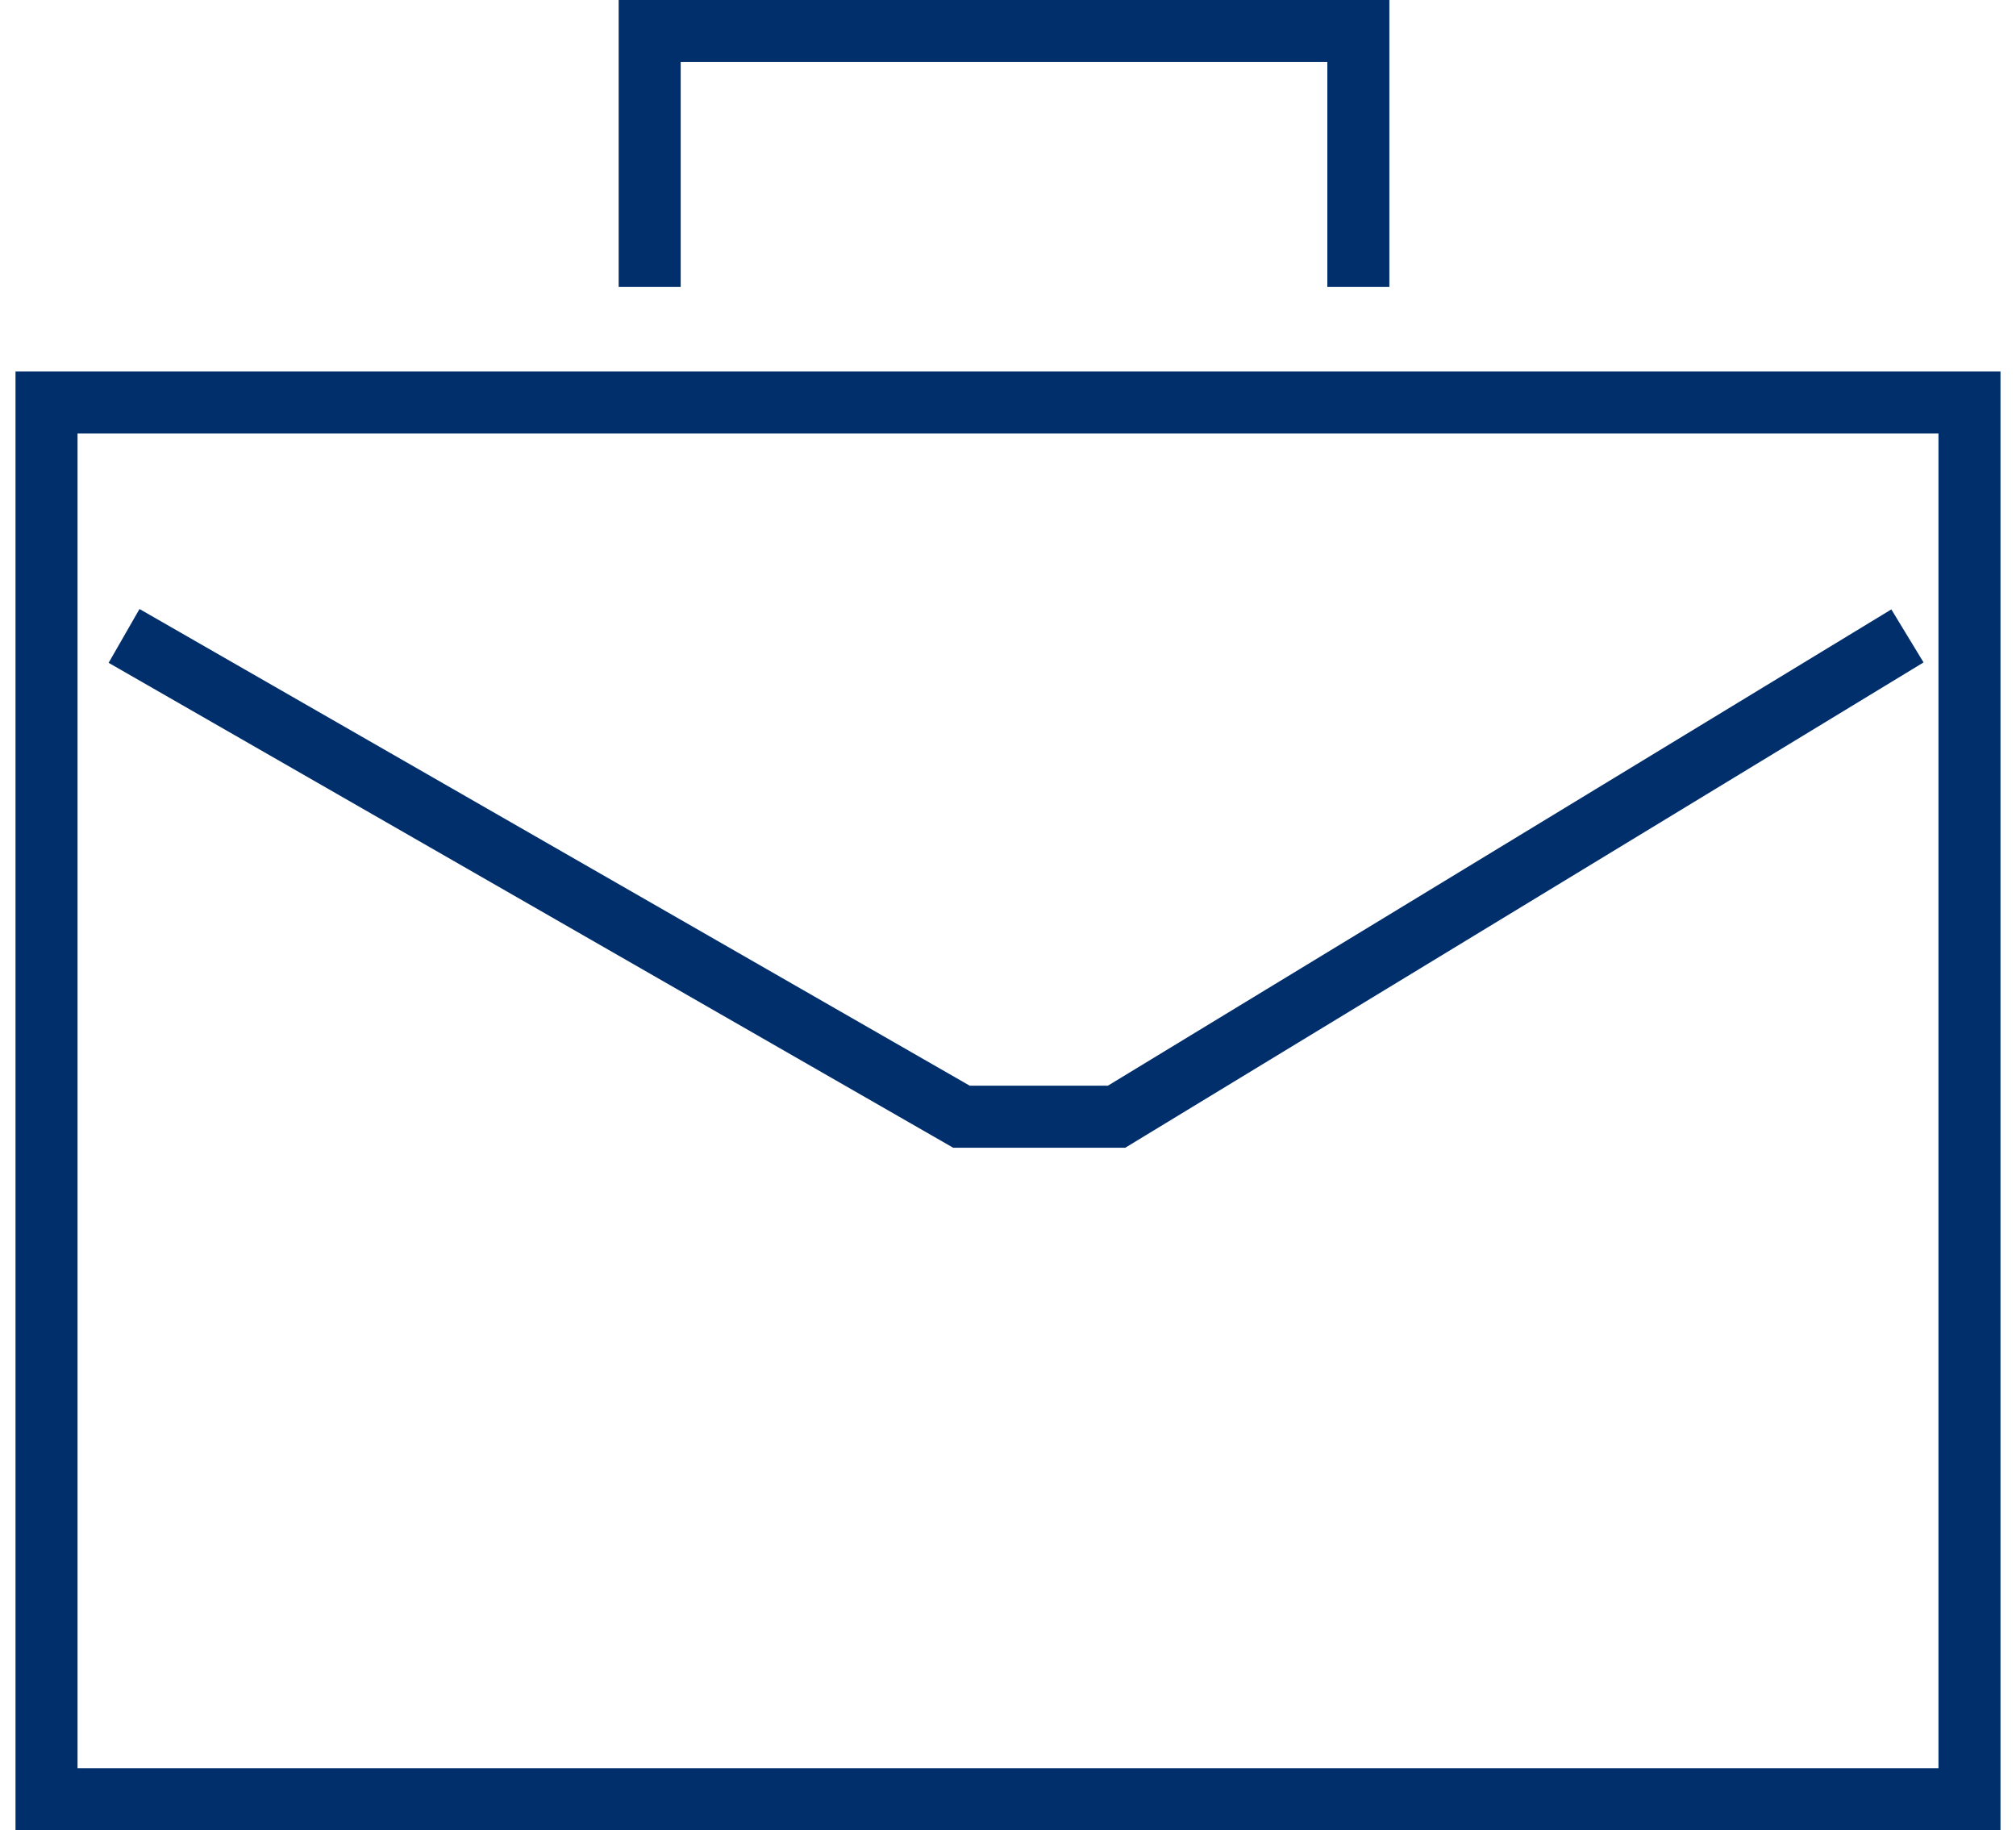 <svg width="65" height="59" viewBox="0 0 65 59" fill="none" xmlns="http://www.w3.org/2000/svg">
<path d="M20.947 9.251V1H43.796V9.251M4 20.5L31 36H36L61.5 20.5M1.5 12.974V58H63.5V12.974H1.5Z" stroke="#002F6C" stroke-width="2"/>
</svg>
